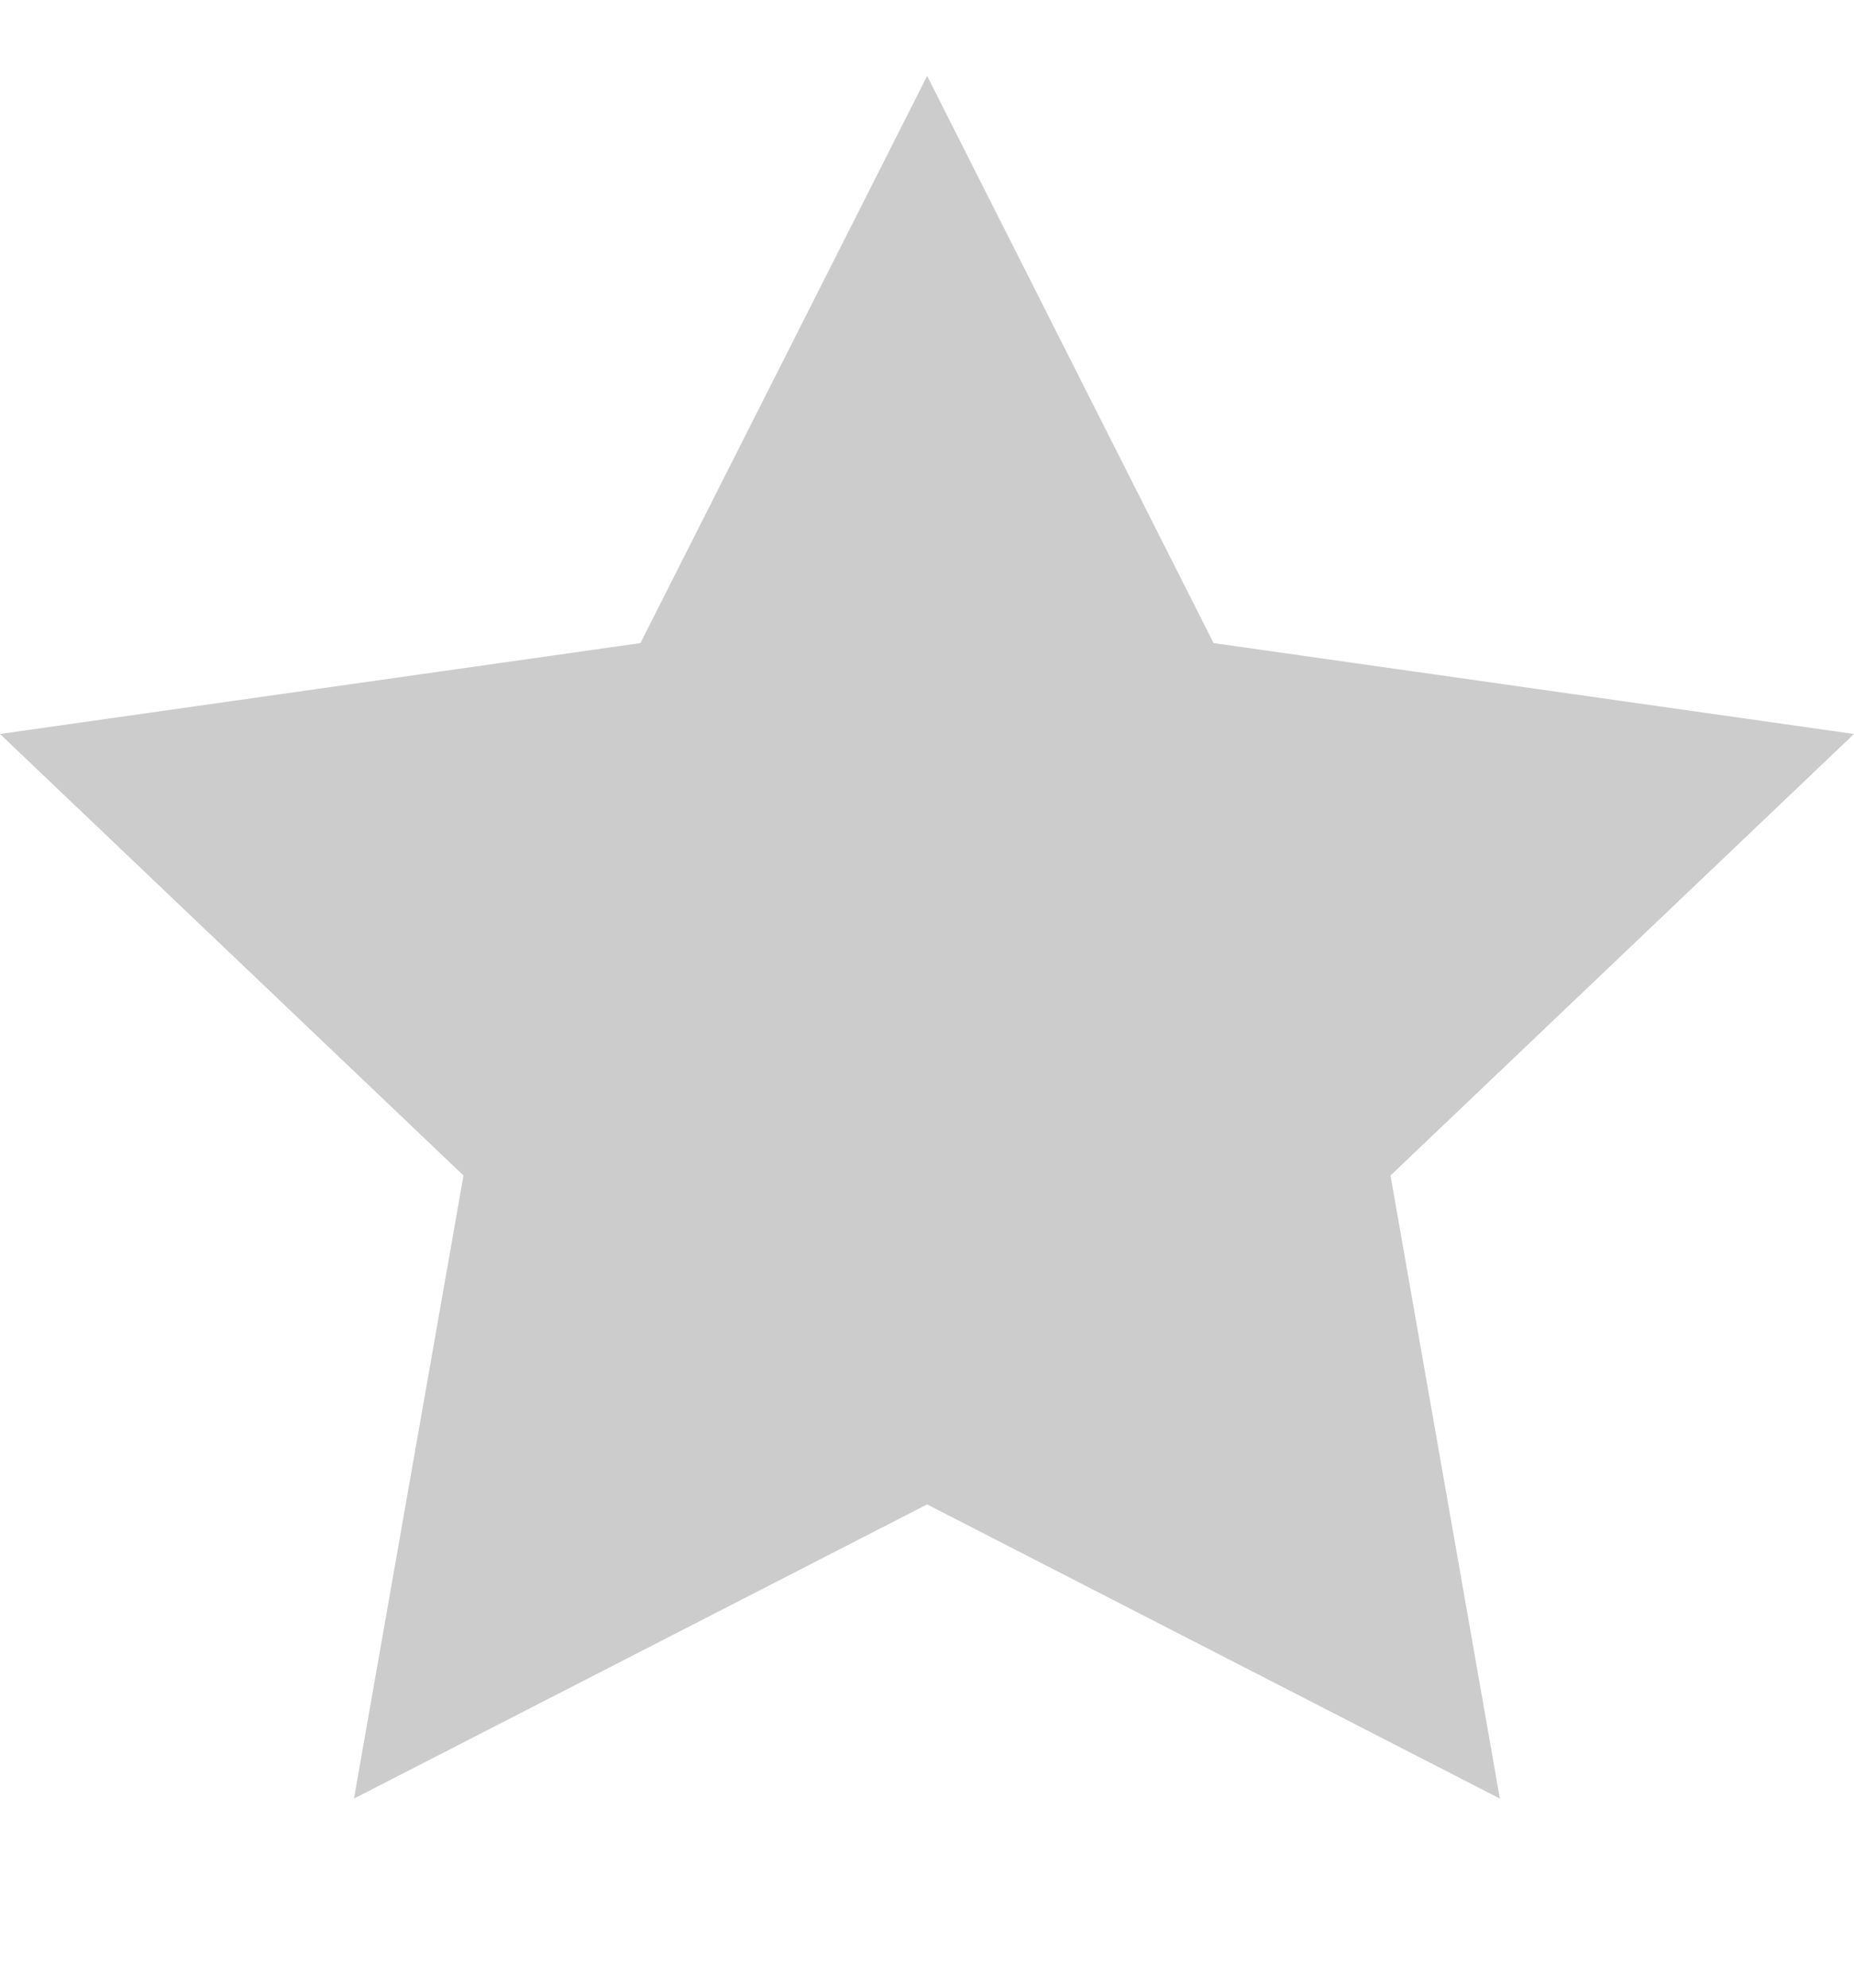 <svg width="14" height="15" viewBox="0 0 14 15" fill="none" xmlns="http://www.w3.org/2000/svg">
<g clip-path="url(#clip0_320_7049)">
<path d="M7.001 0.573L9.164 4.853L14 5.539L10.5 8.871L11.326 13.573L7.001 11.353L2.673 13.573L3.5 8.871L0 5.539L4.836 4.853L7.001 0.573Z" fill="#CCCCCC"/>
</g>
<defs>
<clipPath id="clip0_320_7049">
<rect width="14" height="14" fill="white" transform="translate(0 0.573)"/>
</clipPath>
</defs>
</svg>
